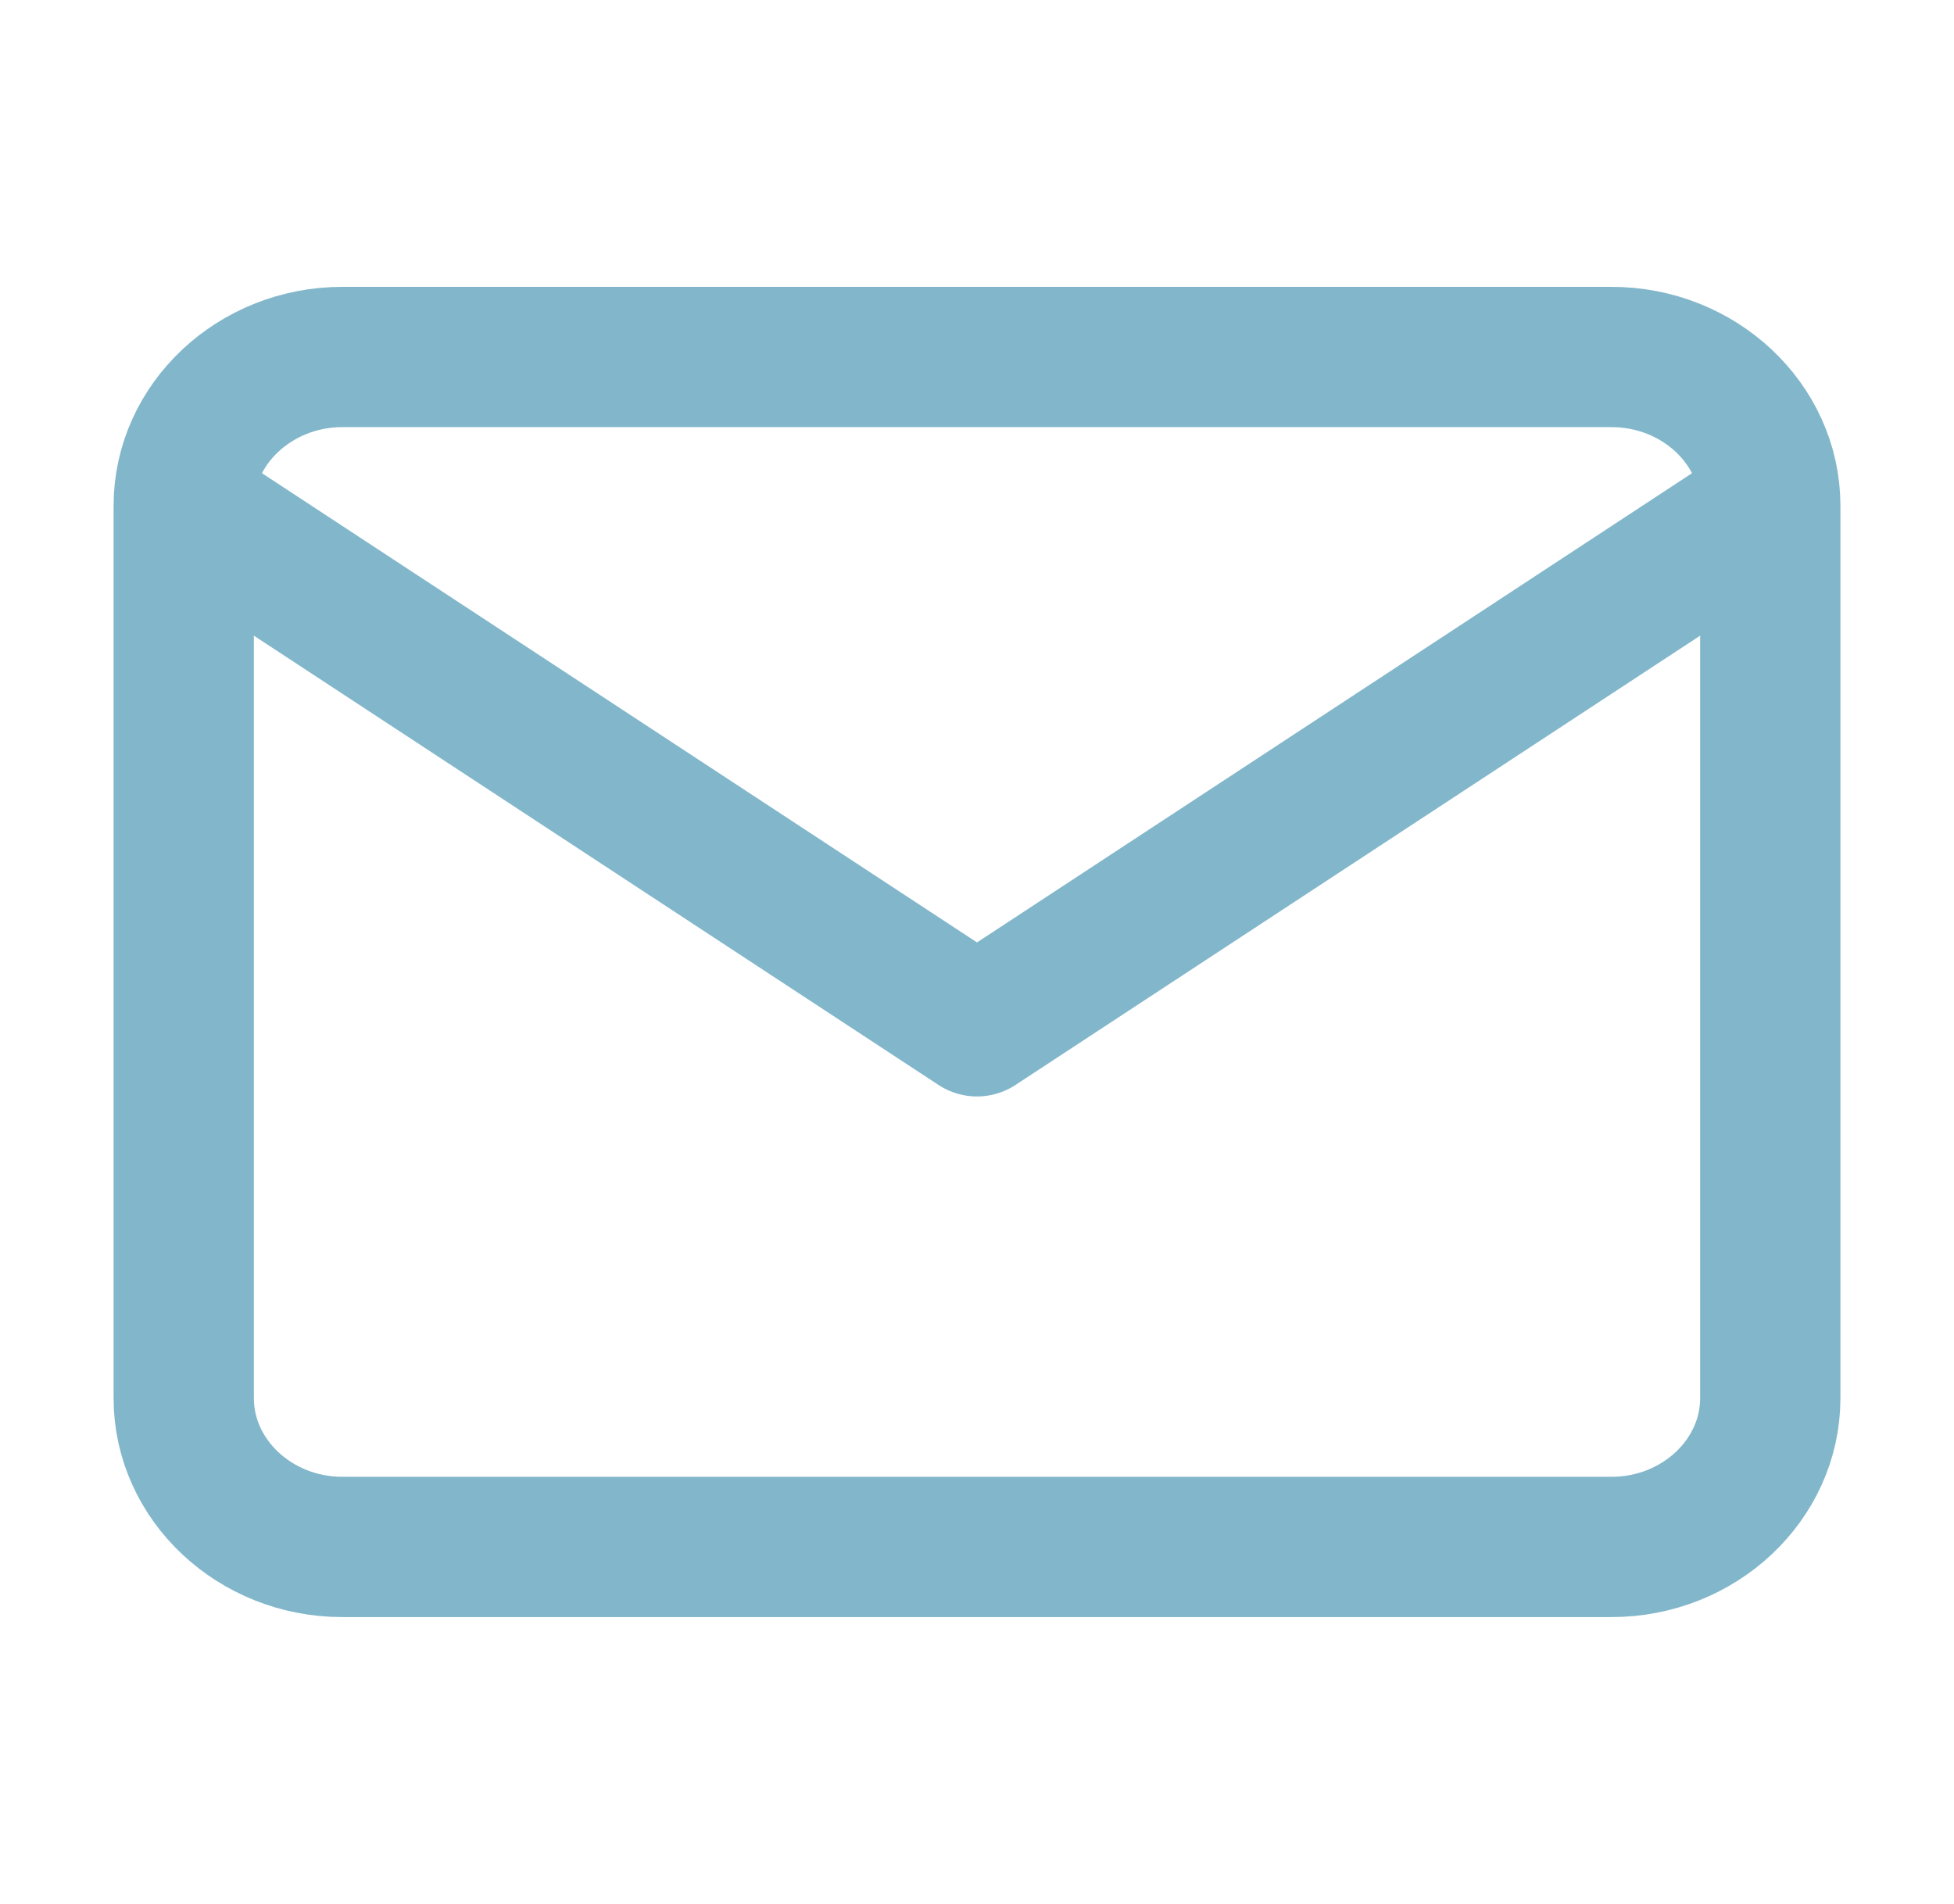 <svg width="39" height="38" viewBox="0 0 39 38" fill="none" xmlns="http://www.w3.org/2000/svg">
<path d="M35.333 10.094C35.333 8.461 33.908 7.125 32.166 7.125H6.833C5.091 7.125 3.667 8.461 3.667 10.094M35.333 10.094V27.906C35.333 29.539 33.908 30.875 32.166 30.875H6.833C5.091 30.875 3.667 29.539 3.667 27.906V10.094M35.333 10.094L19.5 20.484L3.667 10.094" stroke="#82B7CB" stroke-width="2.8" stroke-linecap="round" stroke-linejoin="round"></path>
</svg>
